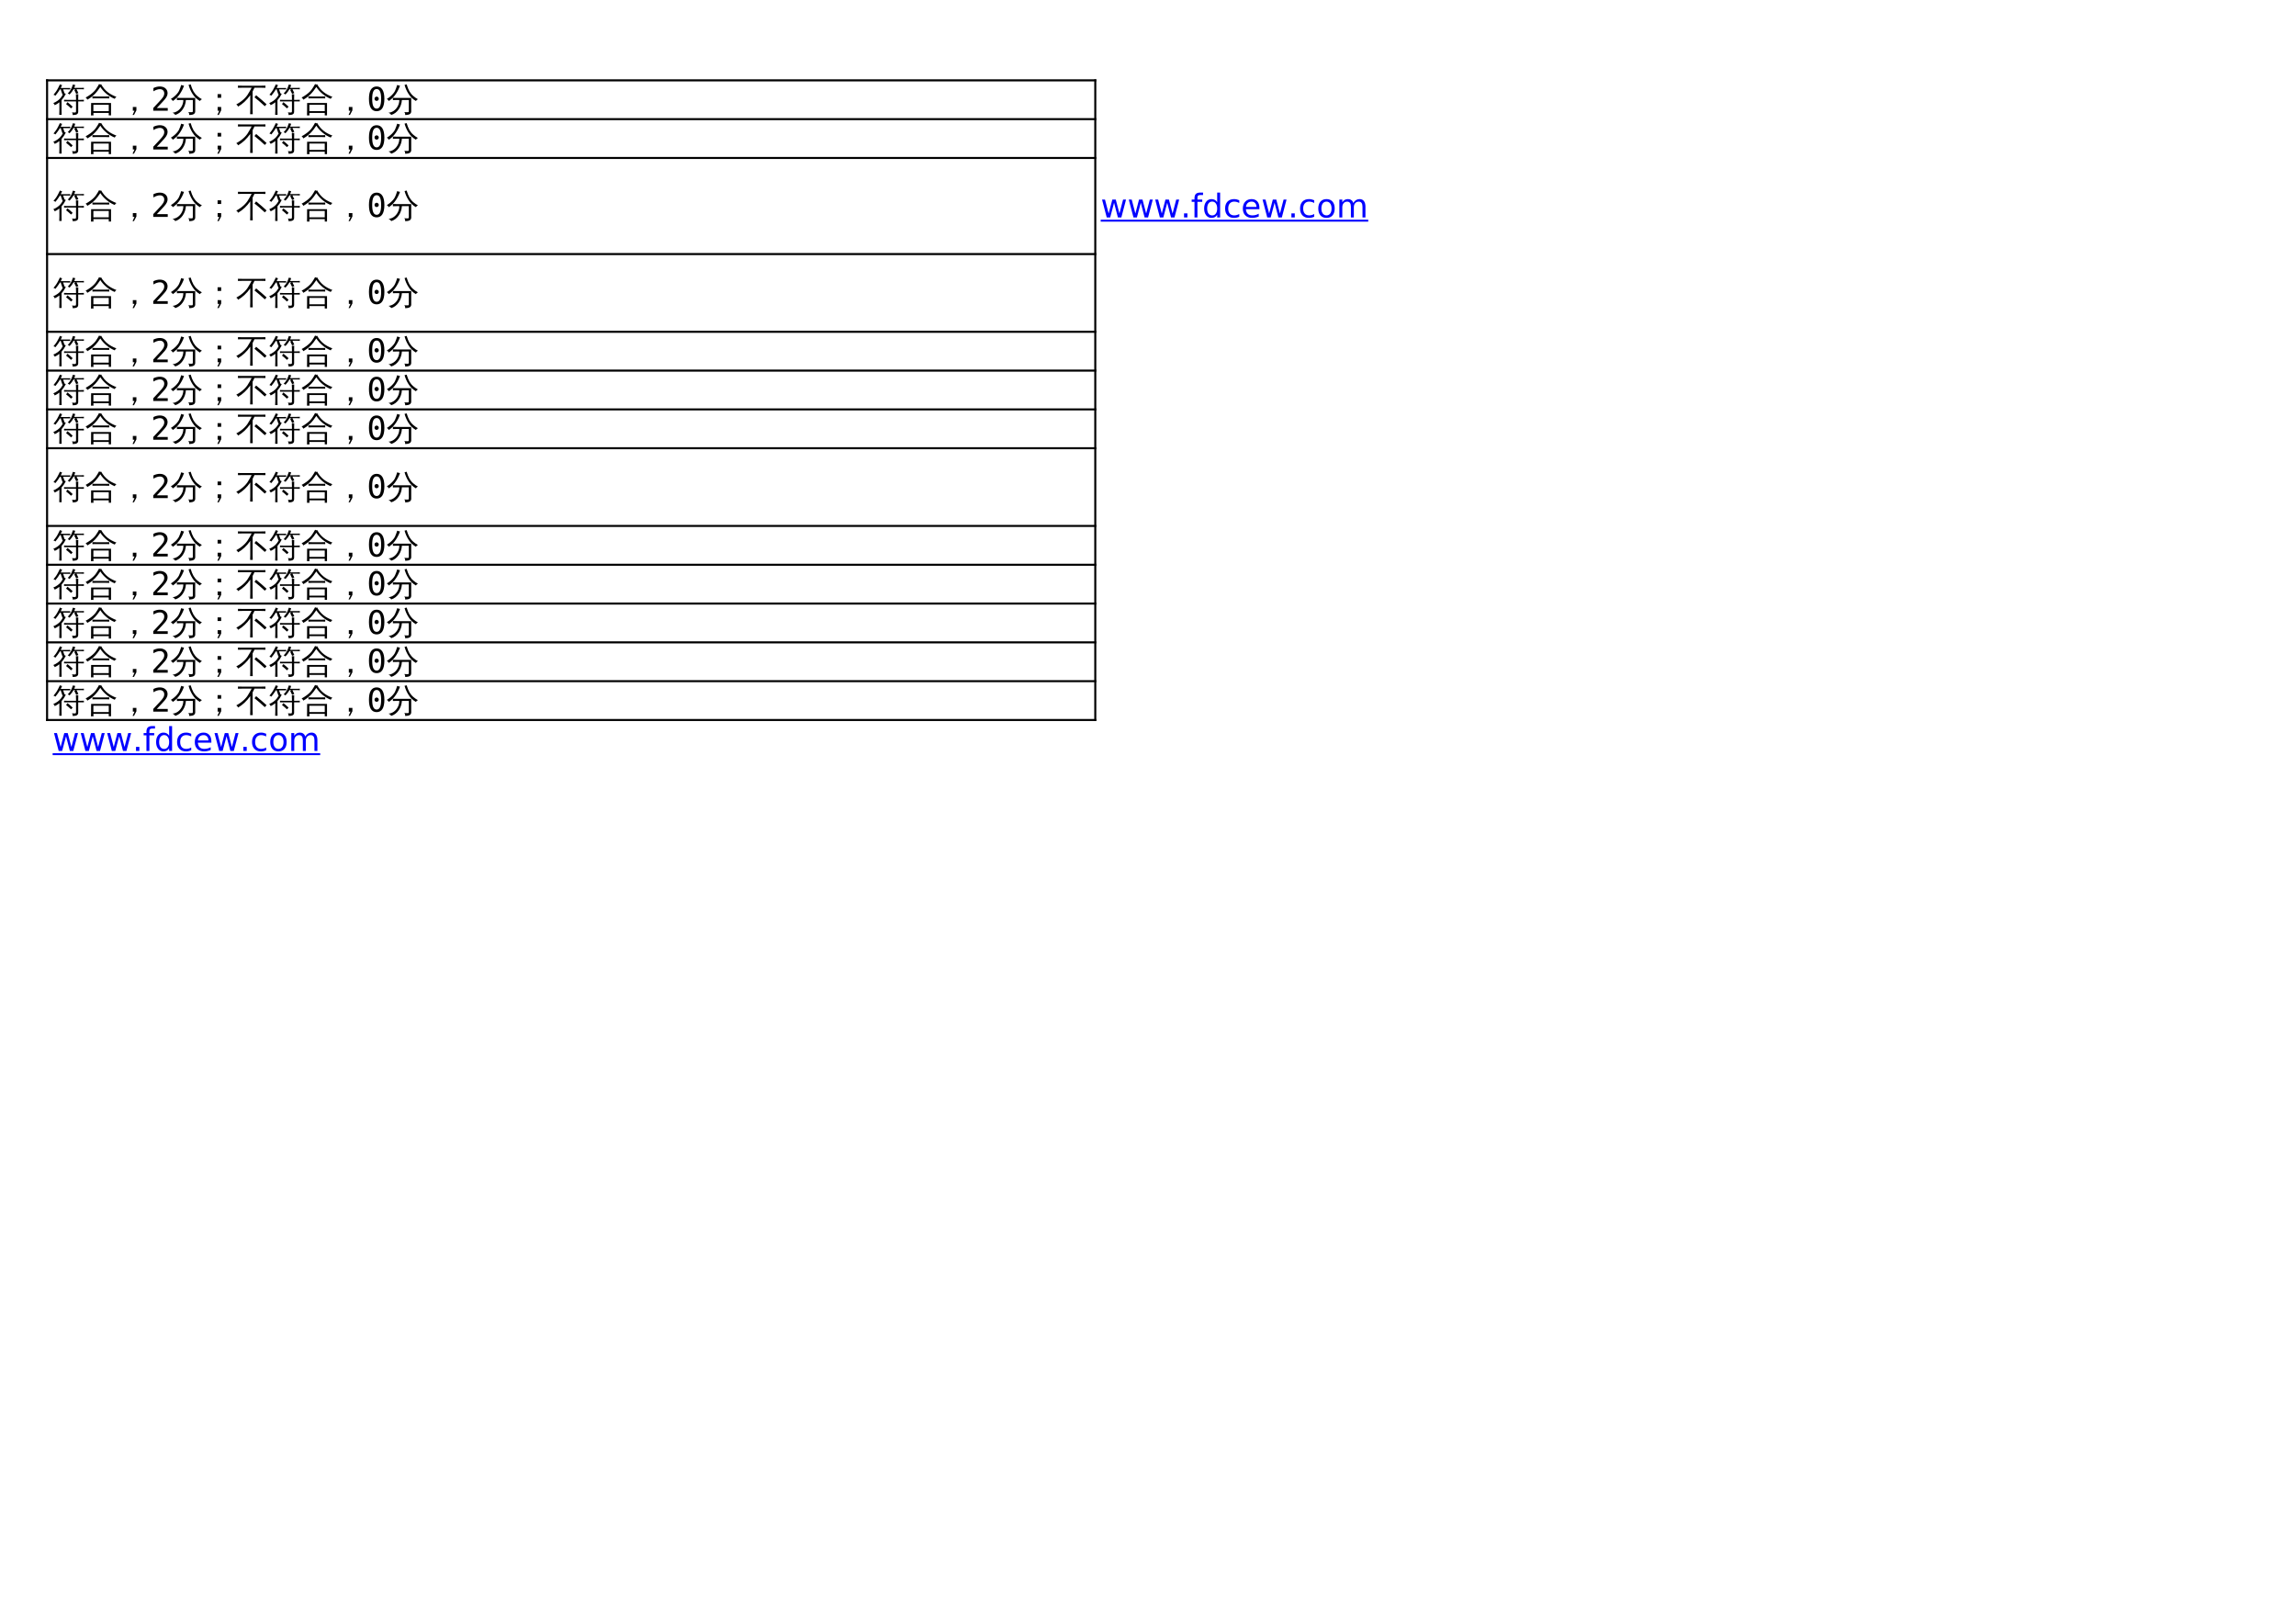<?xml version="1.0" encoding="UTF-8"?>
<svg xmlns="http://www.w3.org/2000/svg" xmlns:xlink="http://www.w3.org/1999/xlink" width="841.89pt" height="595.304pt" viewBox="0 0 841.89 595.304" version="1.1">
<defs>
<g>
<symbol overflow="visible" id="glyph0-0">
<path style="stroke:none;" d="M 0.391 0 L 0.391 -7.984 L 3.578 -7.984 L 3.578 0 Z M 0.797 -0.391 L 3.188 -0.391 L 3.188 -7.578 L 0.797 -7.578 Z M 0.797 -0.391 "/>
</symbol>
<symbol overflow="visible" id="glyph0-1">
<path style="stroke:none;" d="M 6.734 -0.859 C 6.172 -1.422 5.566 -1.945 4.922 -2.438 L 5.453 -3.125 C 6.117 -2.613 6.75 -2.062 7.344 -1.469 Z M 8.578 -3.422 L 5.328 -3.422 C 4.941 -3.422 4.562 -3.414 4.188 -3.406 C 4.207 -3.602 4.207 -3.805 4.188 -4.016 C 4.562 -3.992 4.941 -3.984 5.328 -3.984 L 8.578 -3.984 L 8.578 -4.422 C 8.578 -4.961 8.562 -5.5 8.531 -6.031 C 8.832 -6 9.125 -6 9.406 -6.031 C 9.383 -5.5 9.375 -4.961 9.375 -4.422 L 9.375 -3.984 L 10.328 -3.984 C 10.703 -3.984 11.078 -3.992 11.453 -4.016 C 11.43 -3.805 11.43 -3.602 11.453 -3.406 C 11.078 -3.414 10.703 -3.422 10.328 -3.422 L 9.375 -3.422 L 9.375 0.328 C 9.375 0.797 9.207 1.125 8.875 1.312 C 8.52 1.5 8 1.586 7.312 1.578 C 7.395 1.203 7.312 0.879 7.062 0.609 C 7.289 0.641 7.562 0.656 7.875 0.656 C 8.195 0.664 8.395 0.641 8.469 0.578 C 8.539 0.504 8.578 0.312 8.578 0 Z M 3.297 1.5 C 3.016 1.477 2.723 1.477 2.422 1.5 C 2.453 0.969 2.469 0.43 2.469 -0.109 L 2.469 -3.094 C 1.938 -2.656 1.367 -2.301 0.766 -2.031 C 0.672 -2.344 0.492 -2.598 0.234 -2.797 C 0.785 -3.023 1.32 -3.32 1.844 -3.688 C 2.375 -4.062 2.805 -4.488 3.141 -4.969 C 3.484 -5.445 3.781 -5.973 4.031 -6.547 L 4.828 -6.188 C 4.398 -5.32 3.879 -4.551 3.266 -3.875 L 3.266 -0.109 C 3.266 0.43 3.273 0.969 3.297 1.5 Z M 8.484 -7.891 L 7.672 -7.891 C 7.473 -7.547 7.242 -7.203 6.984 -6.859 C 6.734 -6.523 6.469 -6.219 6.188 -5.938 C 6.113 -6.031 6.02 -6.109 5.906 -6.172 C 5.789 -6.242 5.664 -6.297 5.531 -6.328 C 5.82 -6.609 6.102 -6.938 6.375 -7.312 C 6.645 -7.695 6.863 -8.094 7.031 -8.5 C 7.195 -8.906 7.332 -9.281 7.438 -9.625 C 7.57 -9.582 7.707 -9.547 7.844 -9.516 C 7.988 -9.484 8.133 -9.457 8.281 -9.438 C 8.188 -9.07 8.062 -8.719 7.906 -8.375 L 10.375 -8.375 C 10.738 -8.375 11.102 -8.383 11.469 -8.406 C 11.457 -8.32 11.453 -8.234 11.453 -8.141 C 11.453 -8.047 11.457 -7.953 11.469 -7.859 C 11.102 -7.879 10.738 -7.891 10.375 -7.891 L 8.75 -7.891 L 9.438 -6.484 L 8.641 -6.172 L 7.922 -7.656 Z M 2.969 -8.328 L 5.375 -8.328 C 5.738 -8.328 6.098 -8.332 6.453 -8.344 C 6.453 -8.25 6.453 -8.156 6.453 -8.062 C 6.453 -7.977 6.453 -7.895 6.453 -7.812 C 6.098 -7.82 5.738 -7.828 5.375 -7.828 L 3.844 -7.828 L 4.422 -6.188 L 3.594 -5.953 L 2.969 -7.766 L 3.141 -7.828 L 2.688 -7.828 C 2.445 -7.441 2.18 -7.047 1.891 -6.641 C 1.598 -6.234 1.305 -5.852 1.016 -5.5 C 0.922 -5.582 0.816 -5.656 0.703 -5.719 C 0.586 -5.781 0.457 -5.82 0.312 -5.844 C 0.633 -6.207 0.945 -6.609 1.25 -7.047 C 1.551 -7.492 1.844 -8 2.125 -8.562 L 2.672 -9.672 C 2.797 -9.609 2.926 -9.551 3.062 -9.5 C 3.195 -9.457 3.332 -9.422 3.469 -9.391 C 3.312 -9.023 3.145 -8.672 2.969 -8.328 Z M 2.969 -8.328 "/>
</symbol>
<symbol overflow="visible" id="glyph0-2">
<path style="stroke:none;" d="M 6.688 -4.734 L 5.375 -4.734 L 5.375 -6.078 L 6.688 -6.078 Z M 6.688 -0.141 L 5.812 1.547 L 5.297 1.547 L 6 0 L 5.391 0 L 5.391 -1.375 L 6.688 -1.375 Z M 6.688 -0.141 "/>
</symbol>
<symbol overflow="visible" id="glyph0-3">
<path style="stroke:none;" d="M 11.266 -2.359 L 10.609 -1.656 L 8.75 -3.328 L 6.828 -4.922 L 7.438 -5.672 L 9.375 -4.047 Z M 6.188 1.266 C 5.875 1.234 5.555 1.234 5.234 1.266 C 5.266 0.68 5.281 0.094 5.281 -0.5 L 5.281 -5.703 C 4.02 -3.922 2.535 -2.523 0.828 -1.516 C 0.691 -1.848 0.469 -2.109 0.156 -2.297 C 0.719 -2.609 1.266 -2.953 1.797 -3.328 C 2.816 -4.078 3.625 -4.875 4.219 -5.719 C 4.531 -6.176 4.883 -6.766 5.281 -7.484 L 5.281 -7.625 L 5.359 -7.625 C 5.516 -7.926 5.656 -8.195 5.781 -8.438 L 2.266 -8.438 C 1.766 -8.438 1.266 -8.426 0.766 -8.406 C 0.785 -8.664 0.785 -8.93 0.766 -9.203 C 1.266 -9.18 1.766 -9.172 2.266 -9.172 L 9.344 -9.172 C 9.844 -9.172 10.344 -9.18 10.844 -9.203 C 10.812 -8.93 10.812 -8.664 10.844 -8.406 C 10.344 -8.426 9.844 -8.438 9.344 -8.438 L 6.828 -8.438 C 6.617 -7.969 6.391 -7.508 6.141 -7.062 L 6.141 -0.5 C 6.141 0.094 6.156 0.68 6.188 1.266 Z M 6.188 1.266 "/>
</symbol>
<symbol overflow="visible" id="glyph1-0">
<path style="stroke:none;" d="M 0.391 0 L 0.391 -7.984 L 3.578 -7.984 L 3.578 0 Z M 0.797 -0.391 L 3.188 -0.391 L 3.188 -7.578 L 0.797 -7.578 Z M 0.797 -0.391 "/>
</symbol>
<symbol overflow="visible" id="glyph1-1">
<path style="stroke:none;" d="M 8.844 -5.25 C 8.812 -5 8.812 -4.754 8.844 -4.516 C 8.375 -4.535 7.914 -4.547 7.469 -4.547 L 4.047 -4.547 C 3.598 -4.547 3.145 -4.535 2.688 -4.516 C 2.719 -4.754 2.719 -5 2.688 -5.25 C 3.145 -5.227 3.598 -5.219 4.047 -5.219 L 7.469 -5.219 C 7.914 -5.219 8.375 -5.227 8.844 -5.25 Z M 11.484 -5.078 C 11.191 -4.91 10.988 -4.672 10.875 -4.359 C 9.82 -4.766 8.82 -5.363 7.875 -6.156 C 6.926 -6.945 6.16 -7.801 5.578 -8.719 C 5.273 -8.27 4.938 -7.797 4.562 -7.297 C 3.52 -5.93 2.27 -4.848 0.812 -4.047 C 0.688 -4.379 0.477 -4.641 0.188 -4.828 C 0.82 -5.16 1.43 -5.547 2.016 -5.984 C 2.879 -6.629 3.531 -7.27 3.969 -7.906 C 4.414 -8.551 4.801 -9.18 5.125 -9.797 L 5.547 -9.578 L 5.859 -9.734 C 6.535 -8.516 7.359 -7.531 8.328 -6.781 C 9.148 -6.133 10.203 -5.566 11.484 -5.078 Z M 3.062 1.734 C 2.914 1.711 2.766 1.703 2.609 1.703 C 2.461 1.703 2.312 1.711 2.156 1.734 C 2.176 1.148 2.188 0.57 2.188 0 L 2.203 -2.828 L 9.5 -2.828 L 9.5 1.703 L 8.672 1.703 L 8.672 0.812 L 3.047 0.812 C 3.047 1.125 3.051 1.43 3.062 1.734 Z M 8.672 -2.172 L 3.031 -2.172 L 3.031 0.156 L 8.672 0.156 Z M 8.672 -2.172 "/>
</symbol>
<symbol overflow="visible" id="glyph1-2">
<path style="stroke:none;" d="M 6.734 -0.141 L 5.844 1.547 L 5.328 1.547 L 6.031 0 L 5.422 0 L 5.422 -1.375 L 6.734 -1.375 Z M 6.734 -0.141 "/>
</symbol>
<symbol overflow="visible" id="glyph1-3">
<path style="stroke:none;" d="M 3.844 -3.938 C 3.344 -3.938 2.848 -3.926 2.359 -3.906 C 2.379 -4.176 2.379 -4.445 2.359 -4.719 C 2.848 -4.695 3.344 -4.688 3.844 -4.688 L 9.078 -4.688 L 9.078 0.312 C 9.078 0.633 8.953 0.906 8.703 1.125 C 8.359 1.426 7.734 1.57 6.828 1.562 C 6.922 1.156 6.82 0.801 6.531 0.5 C 6.789 0.531 7.098 0.547 7.453 0.547 C 7.816 0.555 8.031 0.535 8.094 0.484 C 8.164 0.43 8.203 0.289 8.203 0.062 L 8.203 -3.938 L 5.656 -3.938 C 5.582 -2.664 5.191 -1.52 4.484 -0.5 C 3.773 0.52 2.863 1.203 1.75 1.547 C 1.5 1.16 1.16 0.891 0.734 0.734 C 1.441 0.68 2.098 0.441 2.703 0.016 C 3.305 -0.41 3.789 -0.973 4.156 -1.672 C 4.531 -2.379 4.719 -3.133 4.719 -3.938 Z M 11.547 -4.219 C 11.211 -4.094 10.969 -3.875 10.812 -3.562 C 9.676 -4.207 8.77 -5.078 8.094 -6.172 C 7.457 -7.16 6.973 -8.258 6.641 -9.469 L 7.406 -9.656 C 7.688 -8.676 8.035 -7.812 8.453 -7.062 C 8.859 -6.375 9.348 -5.797 9.922 -5.328 C 10.41 -4.898 10.953 -4.531 11.547 -4.219 Z M 3.938 -9.453 C 4.27 -9.316 4.613 -9.223 4.969 -9.172 C 4.594 -8.109 4.098 -7.117 3.484 -6.203 C 2.797 -5.141 1.922 -4.258 0.859 -3.562 C 0.703 -3.883 0.461 -4.133 0.141 -4.312 C 1.086 -4.883 1.875 -5.551 2.5 -6.312 C 2.77 -6.633 2.977 -6.945 3.125 -7.25 C 3.445 -7.945 3.719 -8.68 3.938 -9.453 Z M 3.938 -9.453 "/>
</symbol>
<symbol overflow="visible" id="glyph2-0">
<path style="stroke:none;" d="M 0.609 2.125 L 0.609 -8.453 L 6.594 -8.453 L 6.594 2.125 Z M 1.281 1.453 L 5.938 1.453 L 5.938 -7.781 L 1.281 -7.781 Z M 1.281 1.453 "/>
</symbol>
<symbol overflow="visible" id="glyph2-1">
<path style="stroke:none;" d="M 2.188 -1 L 6.203 -1 L 6.203 0 L 0.891 0 L 0.891 -1 C 1.617 -1.758 2.254 -2.438 2.797 -3.031 C 3.348 -3.625 3.727 -4.039 3.938 -4.281 C 4.32 -4.75 4.582 -5.129 4.719 -5.422 C 4.852 -5.723 4.922 -6.031 4.922 -6.344 C 4.922 -6.82 4.773 -7.203 4.484 -7.484 C 4.203 -7.766 3.812 -7.906 3.312 -7.906 C 2.957 -7.906 2.582 -7.836 2.188 -7.703 C 1.801 -7.578 1.391 -7.383 0.953 -7.125 L 0.953 -8.312 C 1.359 -8.508 1.754 -8.656 2.141 -8.75 C 2.535 -8.844 2.922 -8.891 3.297 -8.891 C 4.148 -8.891 4.836 -8.66 5.359 -8.203 C 5.879 -7.754 6.141 -7.16 6.141 -6.422 C 6.141 -6.047 6.051 -5.672 5.875 -5.297 C 5.707 -4.922 5.426 -4.508 5.031 -4.062 C 4.812 -3.812 4.492 -3.457 4.078 -3 C 3.66 -2.551 3.031 -1.883 2.188 -1 Z M 2.188 -1 "/>
</symbol>
<symbol overflow="visible" id="glyph2-2">
<path style="stroke:none;" d="M 2.828 -4.391 C 2.828 -4.598 2.898 -4.781 3.047 -4.938 C 3.203 -5.094 3.383 -5.172 3.594 -5.172 C 3.812 -5.172 4 -5.094 4.156 -4.938 C 4.312 -4.781 4.391 -4.598 4.391 -4.391 C 4.391 -4.172 4.312 -3.984 4.156 -3.828 C 4 -3.68 3.812 -3.609 3.594 -3.609 C 3.375 -3.609 3.191 -3.68 3.047 -3.828 C 2.898 -3.973 2.828 -4.16 2.828 -4.391 Z M 3.609 -7.953 C 3.055 -7.953 2.645 -7.656 2.375 -7.062 C 2.102 -6.469 1.969 -5.566 1.969 -4.359 C 1.969 -3.148 2.102 -2.25 2.375 -1.656 C 2.645 -1.062 3.055 -0.766 3.609 -0.766 C 4.16 -0.766 4.57 -1.062 4.844 -1.656 C 5.113 -2.25 5.25 -3.148 5.25 -4.359 C 5.25 -5.566 5.113 -6.469 4.844 -7.062 C 4.57 -7.656 4.16 -7.953 3.609 -7.953 Z M 3.609 -8.891 C 4.535 -8.891 5.238 -8.504 5.719 -7.734 C 6.195 -6.973 6.438 -5.848 6.438 -4.359 C 6.438 -2.867 6.195 -1.738 5.719 -0.969 C 5.238 -0.207 4.535 0.172 3.609 0.172 C 2.672 0.172 1.961 -0.207 1.484 -0.969 C 1.016 -1.738 0.781 -2.867 0.781 -4.359 C 0.781 -5.848 1.016 -6.973 1.484 -7.734 C 1.961 -8.504 2.672 -8.891 3.609 -8.891 Z M 3.609 -8.891 "/>
</symbol>
<symbol overflow="visible" id="glyph3-0">
<path style="stroke:none;" d="M 0.594 2.125 L 0.594 -8.453 L 6.594 -8.453 L 6.594 2.125 Z M 1.266 1.453 L 5.922 1.453 L 5.922 -7.781 L 1.266 -7.781 Z M 1.266 1.453 "/>
</symbol>
<symbol overflow="visible" id="glyph3-1">
<path style="stroke:none;" d="M 0.5 -6.547 L 1.578 -6.547 L 2.922 -1.438 L 4.266 -6.547 L 5.531 -6.547 L 6.875 -1.438 L 8.219 -6.547 L 9.297 -6.547 L 7.578 0 L 6.312 0 L 4.906 -5.375 L 3.484 0 L 2.219 0 Z M 0.5 -6.547 "/>
</symbol>
<symbol overflow="visible" id="glyph3-2">
<path style="stroke:none;" d="M 1.281 -1.484 L 2.516 -1.484 L 2.516 0 L 1.281 0 Z M 1.281 -1.484 "/>
</symbol>
<symbol overflow="visible" id="glyph3-3">
<path style="stroke:none;" d="M 4.453 -9.109 L 4.453 -8.203 L 3.422 -8.203 C 3.035 -8.203 2.766 -8.125 2.609 -7.969 C 2.461 -7.812 2.391 -7.535 2.391 -7.141 L 2.391 -6.547 L 4.156 -6.547 L 4.156 -5.719 L 2.391 -5.719 L 2.391 0 L 1.312 0 L 1.312 -5.719 L 0.281 -5.719 L 0.281 -6.547 L 1.312 -6.547 L 1.312 -7.016 C 1.312 -7.742 1.477 -8.273 1.812 -8.609 C 2.156 -8.941 2.691 -9.109 3.422 -9.109 Z M 4.453 -9.109 "/>
</symbol>
<symbol overflow="visible" id="glyph3-4">
<path style="stroke:none;" d="M 5.438 -5.562 L 5.438 -9.109 L 6.516 -9.109 L 6.516 0 L 5.438 0 L 5.438 -0.984 C 5.219 -0.586 4.93 -0.297 4.578 -0.109 C 4.234 0.078 3.82 0.172 3.344 0.172 C 2.551 0.172 1.906 -0.141 1.406 -0.766 C 0.906 -1.398 0.656 -2.234 0.656 -3.266 C 0.656 -4.297 0.906 -5.129 1.406 -5.766 C 1.906 -6.398 2.551 -6.719 3.344 -6.719 C 3.82 -6.719 4.234 -6.617 4.578 -6.422 C 4.93 -6.234 5.219 -5.945 5.438 -5.562 Z M 1.766 -3.266 C 1.766 -2.473 1.926 -1.852 2.25 -1.406 C 2.582 -0.957 3.035 -0.734 3.609 -0.734 C 4.172 -0.734 4.613 -0.957 4.938 -1.406 C 5.27 -1.852 5.438 -2.473 5.438 -3.266 C 5.438 -4.055 5.27 -4.676 4.938 -5.125 C 4.613 -5.582 4.172 -5.812 3.609 -5.812 C 3.035 -5.812 2.582 -5.582 2.25 -5.125 C 1.926 -4.676 1.766 -4.055 1.766 -3.266 Z M 1.766 -3.266 "/>
</symbol>
<symbol overflow="visible" id="glyph3-5">
<path style="stroke:none;" d="M 5.844 -6.297 L 5.844 -5.297 C 5.539 -5.461 5.234 -5.586 4.922 -5.672 C 4.617 -5.754 4.312 -5.797 4 -5.797 C 3.301 -5.797 2.758 -5.57 2.375 -5.125 C 1.988 -4.688 1.797 -4.066 1.797 -3.266 C 1.797 -2.473 1.988 -1.852 2.375 -1.406 C 2.758 -0.969 3.301 -0.75 4 -0.75 C 4.312 -0.75 4.617 -0.789 4.922 -0.875 C 5.234 -0.957 5.539 -1.082 5.844 -1.25 L 5.844 -0.25 C 5.539 -0.113 5.227 -0.008 4.906 0.062 C 4.594 0.133 4.254 0.172 3.891 0.172 C 2.898 0.172 2.113 -0.133 1.531 -0.75 C 0.945 -1.375 0.656 -2.211 0.656 -3.266 C 0.656 -4.336 0.945 -5.18 1.531 -5.797 C 2.125 -6.41 2.93 -6.719 3.953 -6.719 C 4.285 -6.719 4.609 -6.68 4.922 -6.609 C 5.242 -6.535 5.551 -6.43 5.844 -6.297 Z M 5.844 -6.297 "/>
</symbol>
<symbol overflow="visible" id="glyph3-6">
<path style="stroke:none;" d="M 6.734 -3.547 L 6.734 -3.016 L 1.781 -3.016 C 1.832 -2.273 2.055 -1.711 2.453 -1.328 C 2.848 -0.941 3.406 -0.75 4.125 -0.75 C 4.539 -0.75 4.941 -0.797 5.328 -0.891 C 5.711 -0.992 6.098 -1.148 6.484 -1.359 L 6.484 -0.328 C 6.098 -0.172 5.703 -0.051 5.297 0.031 C 4.891 0.125 4.477 0.172 4.062 0.172 C 3.02 0.172 2.191 -0.129 1.578 -0.734 C 0.961 -1.348 0.656 -2.176 0.656 -3.219 C 0.656 -4.289 0.945 -5.141 1.531 -5.766 C 2.113 -6.398 2.895 -6.719 3.875 -6.719 C 4.758 -6.719 5.457 -6.43 5.969 -5.859 C 6.477 -5.297 6.734 -4.523 6.734 -3.547 Z M 5.656 -3.859 C 5.645 -4.453 5.477 -4.922 5.156 -5.266 C 4.844 -5.617 4.422 -5.797 3.891 -5.797 C 3.285 -5.797 2.801 -5.625 2.438 -5.281 C 2.082 -4.945 1.875 -4.473 1.812 -3.859 Z M 5.656 -3.859 "/>
</symbol>
<symbol overflow="visible" id="glyph3-7">
<path style="stroke:none;" d="M 3.672 -5.797 C 3.086 -5.797 2.629 -5.57 2.297 -5.125 C 1.961 -4.676 1.797 -4.055 1.797 -3.266 C 1.797 -2.484 1.961 -1.867 2.297 -1.422 C 2.629 -0.973 3.086 -0.75 3.672 -0.75 C 4.242 -0.75 4.695 -0.973 5.031 -1.422 C 5.363 -1.867 5.531 -2.484 5.531 -3.266 C 5.531 -4.047 5.363 -4.66 5.031 -5.109 C 4.695 -5.566 4.242 -5.797 3.672 -5.797 Z M 3.672 -6.719 C 4.609 -6.719 5.344 -6.41 5.875 -5.797 C 6.406 -5.191 6.672 -4.348 6.672 -3.266 C 6.672 -2.191 6.406 -1.348 5.875 -0.734 C 5.344 -0.129 4.609 0.172 3.672 0.172 C 2.734 0.172 1.992 -0.129 1.453 -0.734 C 0.922 -1.348 0.656 -2.191 0.656 -3.266 C 0.656 -4.348 0.922 -5.191 1.453 -5.797 C 1.992 -6.41 2.734 -6.719 3.672 -6.719 Z M 3.672 -6.719 "/>
</symbol>
<symbol overflow="visible" id="glyph3-8">
<path style="stroke:none;" d="M 6.234 -5.297 C 6.504 -5.773 6.828 -6.129 7.203 -6.359 C 7.578 -6.598 8.016 -6.719 8.516 -6.719 C 9.203 -6.719 9.727 -6.477 10.094 -6 C 10.469 -5.52 10.656 -4.836 10.656 -3.953 L 10.656 0 L 9.578 0 L 9.578 -3.922 C 9.578 -4.547 9.461 -5.008 9.234 -5.312 C 9.016 -5.625 8.676 -5.781 8.219 -5.781 C 7.664 -5.781 7.223 -5.594 6.891 -5.219 C 6.566 -4.844 6.406 -4.336 6.406 -3.703 L 6.406 0 L 5.328 0 L 5.328 -3.922 C 5.328 -4.555 5.211 -5.023 4.984 -5.328 C 4.766 -5.629 4.426 -5.781 3.969 -5.781 C 3.414 -5.781 2.977 -5.594 2.656 -5.219 C 2.332 -4.844 2.172 -4.336 2.172 -3.703 L 2.172 0 L 1.094 0 L 1.094 -6.547 L 2.172 -6.547 L 2.172 -5.531 C 2.422 -5.938 2.711 -6.234 3.047 -6.422 C 3.391 -6.617 3.801 -6.719 4.281 -6.719 C 4.75 -6.719 5.148 -6.594 5.484 -6.344 C 5.828 -6.102 6.078 -5.754 6.234 -5.297 Z M 6.234 -5.297 "/>
</symbol>
</g>
</defs>
<g id="surface26">
<path style="fill:none;stroke-width:0.75;stroke-linecap:butt;stroke-linejoin:round;stroke:rgb(0%,0%,0%);stroke-opacity:1;stroke-miterlimit:10;" d="M 16.895 565.851 L 401.98 565.851 " transform="matrix(1,0,0,-1,0,595.304)"/>
<path style="fill:none;stroke-width:0.75;stroke-linecap:butt;stroke-linejoin:round;stroke:rgb(0%,0%,0%);stroke-opacity:1;stroke-miterlimit:10;" d="M 17.262 566.222 L 17.262 330.972 " transform="matrix(1,0,0,-1,0,595.304)"/>
<path style="fill:none;stroke-width:0.75;stroke-linecap:butt;stroke-linejoin:round;stroke:rgb(0%,0%,0%);stroke-opacity:1;stroke-miterlimit:10;" d="M 401.613 566.222 L 401.613 330.972 " transform="matrix(1,0,0,-1,0,595.304)"/>
<path style="fill:none;stroke-width:0.75;stroke-linecap:butt;stroke-linejoin:round;stroke:rgb(0%,0%,0%);stroke-opacity:1;stroke-miterlimit:10;" d="M 16.895 551.62 L 401.98 551.62 " transform="matrix(1,0,0,-1,0,595.304)"/>
<path style="fill:none;stroke-width:0.75;stroke-linecap:butt;stroke-linejoin:round;stroke:rgb(0%,0%,0%);stroke-opacity:1;stroke-miterlimit:10;" d="M 16.895 537.39 L 401.98 537.39 " transform="matrix(1,0,0,-1,0,595.304)"/>
<path style="fill:none;stroke-width:0.75;stroke-linecap:butt;stroke-linejoin:round;stroke:rgb(0%,0%,0%);stroke-opacity:1;stroke-miterlimit:10;" d="M 16.895 502.156 L 401.98 502.156 " transform="matrix(1,0,0,-1,0,595.304)"/>
<path style="fill:none;stroke-width:0.75;stroke-linecap:butt;stroke-linejoin:round;stroke:rgb(0%,0%,0%);stroke-opacity:1;stroke-miterlimit:10;" d="M 16.895 473.667 L 401.98 473.667 " transform="matrix(1,0,0,-1,0,595.304)"/>
<path style="fill:none;stroke-width:0.75;stroke-linecap:butt;stroke-linejoin:round;stroke:rgb(0%,0%,0%);stroke-opacity:1;stroke-miterlimit:10;" d="M 16.895 459.437 L 401.98 459.437 " transform="matrix(1,0,0,-1,0,595.304)"/>
<path style="fill:none;stroke-width:0.75;stroke-linecap:butt;stroke-linejoin:round;stroke:rgb(0%,0%,0%);stroke-opacity:1;stroke-miterlimit:10;" d="M 16.895 445.21 L 401.98 445.21 " transform="matrix(1,0,0,-1,0,595.304)"/>
<path style="fill:none;stroke-width:0.75;stroke-linecap:butt;stroke-linejoin:round;stroke:rgb(0%,0%,0%);stroke-opacity:1;stroke-miterlimit:10;" d="M 16.895 430.98 L 401.98 430.98 " transform="matrix(1,0,0,-1,0,595.304)"/>
<path style="fill:none;stroke-width:0.75;stroke-linecap:butt;stroke-linejoin:round;stroke:rgb(0%,0%,0%);stroke-opacity:1;stroke-miterlimit:10;" d="M 16.895 402.491 L 401.98 402.491 " transform="matrix(1,0,0,-1,0,595.304)"/>
<path style="fill:none;stroke-width:0.75;stroke-linecap:butt;stroke-linejoin:round;stroke:rgb(0%,0%,0%);stroke-opacity:1;stroke-miterlimit:10;" d="M 16.895 388.261 L 401.98 388.261 " transform="matrix(1,0,0,-1,0,595.304)"/>
<path style="fill:none;stroke-width:0.75;stroke-linecap:butt;stroke-linejoin:round;stroke:rgb(0%,0%,0%);stroke-opacity:1;stroke-miterlimit:10;" d="M 16.895 374.031 L 401.98 374.031 " transform="matrix(1,0,0,-1,0,595.304)"/>
<path style="fill:none;stroke-width:0.75;stroke-linecap:butt;stroke-linejoin:round;stroke:rgb(0%,0%,0%);stroke-opacity:1;stroke-miterlimit:10;" d="M 16.895 359.8 L 401.98 359.8 " transform="matrix(1,0,0,-1,0,595.304)"/>
<path style="fill:none;stroke-width:0.75;stroke-linecap:butt;stroke-linejoin:round;stroke:rgb(0%,0%,0%);stroke-opacity:1;stroke-miterlimit:10;" d="M 16.895 345.57 L 401.98 345.57 " transform="matrix(1,0,0,-1,0,595.304)"/>
<path style="fill:none;stroke-width:0.75;stroke-linecap:butt;stroke-linejoin:round;stroke:rgb(0%,0%,0%);stroke-opacity:1;stroke-miterlimit:10;" d="M 16.895 331.339 L 401.98 331.339 " transform="matrix(1,0,0,-1,0,595.304)"/>
<g style="fill:rgb(0%,0%,0%);fill-opacity:1;">
  <use xlink:href="#glyph0-1" x="19.304" y="40.593"/>
</g>
<g style="fill:rgb(0%,0%,0%);fill-opacity:1;">
  <use xlink:href="#glyph1-1" x="31.209" y="40.593"/>
</g>
<g style="fill:rgb(0%,0%,0%);fill-opacity:1;">
  <use xlink:href="#glyph1-2" x="43.284" y="40.593"/>
</g>
<g style="fill:rgb(0%,0%,0%);fill-opacity:1;">
  <use xlink:href="#glyph2-1" x="55.304" y="40.593"/>
</g>
<g style="fill:rgb(0%,0%,0%);fill-opacity:1;">
  <use xlink:href="#glyph1-3" x="62.504" y="40.593"/>
</g>
<g style="fill:rgb(0%,0%,0%);fill-opacity:1;">
  <use xlink:href="#glyph0-2" x="74.409" y="40.593"/>
</g>
<g style="fill:rgb(0%,0%,0%);fill-opacity:1;">
  <use xlink:href="#glyph0-3" x="86.484" y="40.593"/>
  <use xlink:href="#glyph0-1" x="98.475" y="40.593"/>
</g>
<g style="fill:rgb(0%,0%,0%);fill-opacity:1;">
  <use xlink:href="#glyph1-1" x="110.409" y="40.593"/>
</g>
<g style="fill:rgb(0%,0%,0%);fill-opacity:1;">
  <use xlink:href="#glyph1-2" x="122.484" y="40.593"/>
</g>
<g style="fill:rgb(0%,0%,0%);fill-opacity:1;">
  <use xlink:href="#glyph2-2" x="134.504" y="40.593"/>
</g>
<g style="fill:rgb(0%,0%,0%);fill-opacity:1;">
  <use xlink:href="#glyph1-3" x="141.704" y="40.593"/>
</g>
<g style="fill:rgb(0%,0%,0%);fill-opacity:1;">
  <use xlink:href="#glyph0-1" x="19.304" y="54.795"/>
</g>
<g style="fill:rgb(0%,0%,0%);fill-opacity:1;">
  <use xlink:href="#glyph1-1" x="31.209" y="54.795"/>
</g>
<g style="fill:rgb(0%,0%,0%);fill-opacity:1;">
  <use xlink:href="#glyph1-2" x="43.284" y="54.795"/>
</g>
<g style="fill:rgb(0%,0%,0%);fill-opacity:1;">
  <use xlink:href="#glyph2-1" x="55.304" y="54.795"/>
</g>
<g style="fill:rgb(0%,0%,0%);fill-opacity:1;">
  <use xlink:href="#glyph1-3" x="62.504" y="54.795"/>
</g>
<g style="fill:rgb(0%,0%,0%);fill-opacity:1;">
  <use xlink:href="#glyph0-2" x="74.409" y="54.795"/>
</g>
<g style="fill:rgb(0%,0%,0%);fill-opacity:1;">
  <use xlink:href="#glyph0-3" x="86.484" y="54.795"/>
  <use xlink:href="#glyph0-1" x="98.475" y="54.795"/>
</g>
<g style="fill:rgb(0%,0%,0%);fill-opacity:1;">
  <use xlink:href="#glyph1-1" x="110.409" y="54.795"/>
</g>
<g style="fill:rgb(0%,0%,0%);fill-opacity:1;">
  <use xlink:href="#glyph1-2" x="122.484" y="54.795"/>
</g>
<g style="fill:rgb(0%,0%,0%);fill-opacity:1;">
  <use xlink:href="#glyph2-2" x="134.504" y="54.795"/>
</g>
<g style="fill:rgb(0%,0%,0%);fill-opacity:1;">
  <use xlink:href="#glyph1-3" x="141.704" y="54.795"/>
</g>
<g style="fill:rgb(0%,0%,0%);fill-opacity:1;">
  <use xlink:href="#glyph0-1" x="19.304" y="79.513"/>
</g>
<g style="fill:rgb(0%,0%,0%);fill-opacity:1;">
  <use xlink:href="#glyph1-1" x="31.209" y="79.513"/>
</g>
<g style="fill:rgb(0%,0%,0%);fill-opacity:1;">
  <use xlink:href="#glyph1-2" x="43.284" y="79.513"/>
</g>
<g style="fill:rgb(0%,0%,0%);fill-opacity:1;">
  <use xlink:href="#glyph2-1" x="55.304" y="79.513"/>
</g>
<g style="fill:rgb(0%,0%,0%);fill-opacity:1;">
  <use xlink:href="#glyph1-3" x="62.504" y="79.513"/>
</g>
<g style="fill:rgb(0%,0%,0%);fill-opacity:1;">
  <use xlink:href="#glyph0-2" x="74.409" y="79.513"/>
</g>
<g style="fill:rgb(0%,0%,0%);fill-opacity:1;">
  <use xlink:href="#glyph0-3" x="86.484" y="79.513"/>
  <use xlink:href="#glyph0-1" x="98.475" y="79.513"/>
</g>
<g style="fill:rgb(0%,0%,0%);fill-opacity:1;">
  <use xlink:href="#glyph1-1" x="110.409" y="79.513"/>
</g>
<g style="fill:rgb(0%,0%,0%);fill-opacity:1;">
  <use xlink:href="#glyph1-2" x="122.484" y="79.513"/>
</g>
<g style="fill:rgb(0%,0%,0%);fill-opacity:1;">
  <use xlink:href="#glyph2-2" x="134.504" y="79.513"/>
</g>
<g style="fill:rgb(0%,0%,0%);fill-opacity:1;">
  <use xlink:href="#glyph1-3" x="141.704" y="79.513"/>
</g>
<g style="fill:rgb(0%,0%,100%);fill-opacity:1;">
  <use xlink:href="#glyph3-1" x="403.597" y="79.711"/>
  <use xlink:href="#glyph3-1" x="413.394" y="79.711"/>
</g>
<g style="fill:rgb(0%,0%,100%);fill-opacity:1;">
  <use xlink:href="#glyph3-1" x="423.082" y="79.711"/>
  <use xlink:href="#glyph3-2" x="432.879" y="79.711"/>
  <use xlink:href="#glyph3-3" x="436.68" y="79.711"/>
</g>
<g style="fill:rgb(0%,0%,100%);fill-opacity:1;">
  <use xlink:href="#glyph3-4" x="440.877" y="79.711"/>
</g>
<g style="fill:rgb(0%,0%,100%);fill-opacity:1;">
  <use xlink:href="#glyph3-5" x="448.563" y="79.711"/>
</g>
<g style="fill:rgb(0%,0%,100%);fill-opacity:1;">
  <use xlink:href="#glyph3-6" x="455.062" y="79.711"/>
</g>
<g style="fill:rgb(0%,0%,100%);fill-opacity:1;">
  <use xlink:href="#glyph3-1" x="462.449" y="79.711"/>
  <use xlink:href="#glyph3-2" x="472.245" y="79.711"/>
  <use xlink:href="#glyph3-5" x="476.047" y="79.711"/>
</g>
<g style="fill:rgb(0%,0%,100%);fill-opacity:1;">
  <use xlink:href="#glyph3-7" x="482.726" y="79.711"/>
</g>
<g style="fill:rgb(0%,0%,100%);fill-opacity:1;">
  <use xlink:href="#glyph3-8" x="490.016" y="79.711"/>
</g>
<path style="fill:none;stroke-width:0.709;stroke-linecap:butt;stroke-linejoin:miter;stroke:rgb(0%,0%,100%);stroke-opacity:1;stroke-miterlimit:10;" d="M 0.001 -1.191 L 98.106 -1.191 " transform="matrix(1,0,0,-1,403.597,79.711)"/>
<g style="fill:rgb(0%,0%,0%);fill-opacity:1;">
  <use xlink:href="#glyph0-1" x="19.304" y="111.403"/>
</g>
<g style="fill:rgb(0%,0%,0%);fill-opacity:1;">
  <use xlink:href="#glyph1-1" x="31.209" y="111.403"/>
</g>
<g style="fill:rgb(0%,0%,0%);fill-opacity:1;">
  <use xlink:href="#glyph1-2" x="43.284" y="111.403"/>
</g>
<g style="fill:rgb(0%,0%,0%);fill-opacity:1;">
  <use xlink:href="#glyph2-1" x="55.304" y="111.403"/>
</g>
<g style="fill:rgb(0%,0%,0%);fill-opacity:1;">
  <use xlink:href="#glyph1-3" x="62.504" y="111.403"/>
</g>
<g style="fill:rgb(0%,0%,0%);fill-opacity:1;">
  <use xlink:href="#glyph0-2" x="74.409" y="111.403"/>
</g>
<g style="fill:rgb(0%,0%,0%);fill-opacity:1;">
  <use xlink:href="#glyph0-3" x="86.484" y="111.403"/>
  <use xlink:href="#glyph0-1" x="98.475" y="111.403"/>
</g>
<g style="fill:rgb(0%,0%,0%);fill-opacity:1;">
  <use xlink:href="#glyph1-1" x="110.409" y="111.403"/>
</g>
<g style="fill:rgb(0%,0%,0%);fill-opacity:1;">
  <use xlink:href="#glyph1-2" x="122.484" y="111.403"/>
</g>
<g style="fill:rgb(0%,0%,0%);fill-opacity:1;">
  <use xlink:href="#glyph2-2" x="134.504" y="111.403"/>
</g>
<g style="fill:rgb(0%,0%,0%);fill-opacity:1;">
  <use xlink:href="#glyph1-3" x="141.704" y="111.403"/>
</g>
<g style="fill:rgb(0%,0%,0%);fill-opacity:1;">
  <use xlink:href="#glyph0-1" x="19.304" y="132.804"/>
</g>
<g style="fill:rgb(0%,0%,0%);fill-opacity:1;">
  <use xlink:href="#glyph1-1" x="31.209" y="132.804"/>
</g>
<g style="fill:rgb(0%,0%,0%);fill-opacity:1;">
  <use xlink:href="#glyph1-2" x="43.284" y="132.804"/>
</g>
<g style="fill:rgb(0%,0%,0%);fill-opacity:1;">
  <use xlink:href="#glyph2-1" x="55.304" y="132.804"/>
</g>
<g style="fill:rgb(0%,0%,0%);fill-opacity:1;">
  <use xlink:href="#glyph1-3" x="62.504" y="132.804"/>
</g>
<g style="fill:rgb(0%,0%,0%);fill-opacity:1;">
  <use xlink:href="#glyph0-2" x="74.409" y="132.804"/>
</g>
<g style="fill:rgb(0%,0%,0%);fill-opacity:1;">
  <use xlink:href="#glyph0-3" x="86.484" y="132.804"/>
  <use xlink:href="#glyph0-1" x="98.475" y="132.804"/>
</g>
<g style="fill:rgb(0%,0%,0%);fill-opacity:1;">
  <use xlink:href="#glyph1-1" x="110.409" y="132.804"/>
</g>
<g style="fill:rgb(0%,0%,0%);fill-opacity:1;">
  <use xlink:href="#glyph1-2" x="122.484" y="132.804"/>
</g>
<g style="fill:rgb(0%,0%,0%);fill-opacity:1;">
  <use xlink:href="#glyph2-2" x="134.504" y="132.804"/>
</g>
<g style="fill:rgb(0%,0%,0%);fill-opacity:1;">
  <use xlink:href="#glyph1-3" x="141.704" y="132.804"/>
</g>
<g style="fill:rgb(0%,0%,0%);fill-opacity:1;">
  <use xlink:href="#glyph0-1" x="19.304" y="147.006"/>
</g>
<g style="fill:rgb(0%,0%,0%);fill-opacity:1;">
  <use xlink:href="#glyph1-1" x="31.209" y="147.006"/>
</g>
<g style="fill:rgb(0%,0%,0%);fill-opacity:1;">
  <use xlink:href="#glyph1-2" x="43.284" y="147.006"/>
</g>
<g style="fill:rgb(0%,0%,0%);fill-opacity:1;">
  <use xlink:href="#glyph2-1" x="55.304" y="147.006"/>
</g>
<g style="fill:rgb(0%,0%,0%);fill-opacity:1;">
  <use xlink:href="#glyph1-3" x="62.504" y="147.006"/>
</g>
<g style="fill:rgb(0%,0%,0%);fill-opacity:1;">
  <use xlink:href="#glyph0-2" x="74.409" y="147.006"/>
</g>
<g style="fill:rgb(0%,0%,0%);fill-opacity:1;">
  <use xlink:href="#glyph0-3" x="86.484" y="147.006"/>
  <use xlink:href="#glyph0-1" x="98.475" y="147.006"/>
</g>
<g style="fill:rgb(0%,0%,0%);fill-opacity:1;">
  <use xlink:href="#glyph1-1" x="110.409" y="147.006"/>
</g>
<g style="fill:rgb(0%,0%,0%);fill-opacity:1;">
  <use xlink:href="#glyph1-2" x="122.484" y="147.006"/>
</g>
<g style="fill:rgb(0%,0%,0%);fill-opacity:1;">
  <use xlink:href="#glyph2-2" x="134.504" y="147.006"/>
</g>
<g style="fill:rgb(0%,0%,0%);fill-opacity:1;">
  <use xlink:href="#glyph1-3" x="141.704" y="147.006"/>
</g>
<g style="fill:rgb(0%,0%,0%);fill-opacity:1;">
  <use xlink:href="#glyph0-1" x="19.304" y="161.207"/>
</g>
<g style="fill:rgb(0%,0%,0%);fill-opacity:1;">
  <use xlink:href="#glyph1-1" x="31.209" y="161.207"/>
</g>
<g style="fill:rgb(0%,0%,0%);fill-opacity:1;">
  <use xlink:href="#glyph1-2" x="43.284" y="161.207"/>
</g>
<g style="fill:rgb(0%,0%,0%);fill-opacity:1;">
  <use xlink:href="#glyph2-1" x="55.304" y="161.207"/>
</g>
<g style="fill:rgb(0%,0%,0%);fill-opacity:1;">
  <use xlink:href="#glyph1-3" x="62.504" y="161.207"/>
</g>
<g style="fill:rgb(0%,0%,0%);fill-opacity:1;">
  <use xlink:href="#glyph0-2" x="74.409" y="161.207"/>
</g>
<g style="fill:rgb(0%,0%,0%);fill-opacity:1;">
  <use xlink:href="#glyph0-3" x="86.484" y="161.207"/>
  <use xlink:href="#glyph0-1" x="98.475" y="161.207"/>
</g>
<g style="fill:rgb(0%,0%,0%);fill-opacity:1;">
  <use xlink:href="#glyph1-1" x="110.409" y="161.207"/>
</g>
<g style="fill:rgb(0%,0%,0%);fill-opacity:1;">
  <use xlink:href="#glyph1-2" x="122.484" y="161.207"/>
</g>
<g style="fill:rgb(0%,0%,0%);fill-opacity:1;">
  <use xlink:href="#glyph2-2" x="134.504" y="161.207"/>
</g>
<g style="fill:rgb(0%,0%,0%);fill-opacity:1;">
  <use xlink:href="#glyph1-3" x="141.704" y="161.207"/>
</g>
<g style="fill:rgb(0%,0%,0%);fill-opacity:1;">
  <use xlink:href="#glyph0-1" x="19.304" y="182.609"/>
</g>
<g style="fill:rgb(0%,0%,0%);fill-opacity:1;">
  <use xlink:href="#glyph1-1" x="31.209" y="182.609"/>
</g>
<g style="fill:rgb(0%,0%,0%);fill-opacity:1;">
  <use xlink:href="#glyph1-2" x="43.284" y="182.609"/>
</g>
<g style="fill:rgb(0%,0%,0%);fill-opacity:1;">
  <use xlink:href="#glyph2-1" x="55.304" y="182.609"/>
</g>
<g style="fill:rgb(0%,0%,0%);fill-opacity:1;">
  <use xlink:href="#glyph1-3" x="62.504" y="182.609"/>
</g>
<g style="fill:rgb(0%,0%,0%);fill-opacity:1;">
  <use xlink:href="#glyph0-2" x="74.409" y="182.609"/>
</g>
<g style="fill:rgb(0%,0%,0%);fill-opacity:1;">
  <use xlink:href="#glyph0-3" x="86.484" y="182.609"/>
  <use xlink:href="#glyph0-1" x="98.475" y="182.609"/>
</g>
<g style="fill:rgb(0%,0%,0%);fill-opacity:1;">
  <use xlink:href="#glyph1-1" x="110.409" y="182.609"/>
</g>
<g style="fill:rgb(0%,0%,0%);fill-opacity:1;">
  <use xlink:href="#glyph1-2" x="122.484" y="182.609"/>
</g>
<g style="fill:rgb(0%,0%,0%);fill-opacity:1;">
  <use xlink:href="#glyph2-2" x="134.504" y="182.609"/>
</g>
<g style="fill:rgb(0%,0%,0%);fill-opacity:1;">
  <use xlink:href="#glyph1-3" x="141.704" y="182.609"/>
</g>
<g style="fill:rgb(0%,0%,0%);fill-opacity:1;">
  <use xlink:href="#glyph0-1" x="19.304" y="204.01"/>
</g>
<g style="fill:rgb(0%,0%,0%);fill-opacity:1;">
  <use xlink:href="#glyph1-1" x="31.209" y="204.01"/>
</g>
<g style="fill:rgb(0%,0%,0%);fill-opacity:1;">
  <use xlink:href="#glyph1-2" x="43.284" y="204.01"/>
</g>
<g style="fill:rgb(0%,0%,0%);fill-opacity:1;">
  <use xlink:href="#glyph2-1" x="55.304" y="204.01"/>
</g>
<g style="fill:rgb(0%,0%,0%);fill-opacity:1;">
  <use xlink:href="#glyph1-3" x="62.504" y="204.01"/>
</g>
<g style="fill:rgb(0%,0%,0%);fill-opacity:1;">
  <use xlink:href="#glyph0-2" x="74.409" y="204.01"/>
</g>
<g style="fill:rgb(0%,0%,0%);fill-opacity:1;">
  <use xlink:href="#glyph0-3" x="86.484" y="204.01"/>
  <use xlink:href="#glyph0-1" x="98.475" y="204.01"/>
</g>
<g style="fill:rgb(0%,0%,0%);fill-opacity:1;">
  <use xlink:href="#glyph1-1" x="110.409" y="204.01"/>
</g>
<g style="fill:rgb(0%,0%,0%);fill-opacity:1;">
  <use xlink:href="#glyph1-2" x="122.484" y="204.01"/>
</g>
<g style="fill:rgb(0%,0%,0%);fill-opacity:1;">
  <use xlink:href="#glyph2-2" x="134.504" y="204.01"/>
</g>
<g style="fill:rgb(0%,0%,0%);fill-opacity:1;">
  <use xlink:href="#glyph1-3" x="141.704" y="204.01"/>
</g>
<g style="fill:rgb(0%,0%,0%);fill-opacity:1;">
  <use xlink:href="#glyph0-1" x="19.304" y="218.212"/>
</g>
<g style="fill:rgb(0%,0%,0%);fill-opacity:1;">
  <use xlink:href="#glyph1-1" x="31.209" y="218.212"/>
</g>
<g style="fill:rgb(0%,0%,0%);fill-opacity:1;">
  <use xlink:href="#glyph1-2" x="43.284" y="218.212"/>
</g>
<g style="fill:rgb(0%,0%,0%);fill-opacity:1;">
  <use xlink:href="#glyph2-1" x="55.304" y="218.212"/>
</g>
<g style="fill:rgb(0%,0%,0%);fill-opacity:1;">
  <use xlink:href="#glyph1-3" x="62.504" y="218.212"/>
</g>
<g style="fill:rgb(0%,0%,0%);fill-opacity:1;">
  <use xlink:href="#glyph0-2" x="74.409" y="218.212"/>
</g>
<g style="fill:rgb(0%,0%,0%);fill-opacity:1;">
  <use xlink:href="#glyph0-3" x="86.484" y="218.212"/>
  <use xlink:href="#glyph0-1" x="98.475" y="218.212"/>
</g>
<g style="fill:rgb(0%,0%,0%);fill-opacity:1;">
  <use xlink:href="#glyph1-1" x="110.409" y="218.212"/>
</g>
<g style="fill:rgb(0%,0%,0%);fill-opacity:1;">
  <use xlink:href="#glyph1-2" x="122.484" y="218.212"/>
</g>
<g style="fill:rgb(0%,0%,0%);fill-opacity:1;">
  <use xlink:href="#glyph2-2" x="134.504" y="218.212"/>
</g>
<g style="fill:rgb(0%,0%,0%);fill-opacity:1;">
  <use xlink:href="#glyph1-3" x="141.704" y="218.212"/>
</g>
<g style="fill:rgb(0%,0%,0%);fill-opacity:1;">
  <use xlink:href="#glyph0-1" x="19.304" y="232.414"/>
</g>
<g style="fill:rgb(0%,0%,0%);fill-opacity:1;">
  <use xlink:href="#glyph1-1" x="31.209" y="232.414"/>
</g>
<g style="fill:rgb(0%,0%,0%);fill-opacity:1;">
  <use xlink:href="#glyph1-2" x="43.284" y="232.414"/>
</g>
<g style="fill:rgb(0%,0%,0%);fill-opacity:1;">
  <use xlink:href="#glyph2-1" x="55.304" y="232.414"/>
</g>
<g style="fill:rgb(0%,0%,0%);fill-opacity:1;">
  <use xlink:href="#glyph1-3" x="62.504" y="232.414"/>
</g>
<g style="fill:rgb(0%,0%,0%);fill-opacity:1;">
  <use xlink:href="#glyph0-2" x="74.409" y="232.414"/>
</g>
<g style="fill:rgb(0%,0%,0%);fill-opacity:1;">
  <use xlink:href="#glyph0-3" x="86.484" y="232.414"/>
  <use xlink:href="#glyph0-1" x="98.475" y="232.414"/>
</g>
<g style="fill:rgb(0%,0%,0%);fill-opacity:1;">
  <use xlink:href="#glyph1-1" x="110.409" y="232.414"/>
</g>
<g style="fill:rgb(0%,0%,0%);fill-opacity:1;">
  <use xlink:href="#glyph1-2" x="122.484" y="232.414"/>
</g>
<g style="fill:rgb(0%,0%,0%);fill-opacity:1;">
  <use xlink:href="#glyph2-2" x="134.504" y="232.414"/>
</g>
<g style="fill:rgb(0%,0%,0%);fill-opacity:1;">
  <use xlink:href="#glyph1-3" x="141.704" y="232.414"/>
</g>
<g style="fill:rgb(0%,0%,0%);fill-opacity:1;">
  <use xlink:href="#glyph0-1" x="19.304" y="246.615"/>
</g>
<g style="fill:rgb(0%,0%,0%);fill-opacity:1;">
  <use xlink:href="#glyph1-1" x="31.209" y="246.615"/>
</g>
<g style="fill:rgb(0%,0%,0%);fill-opacity:1;">
  <use xlink:href="#glyph1-2" x="43.284" y="246.615"/>
</g>
<g style="fill:rgb(0%,0%,0%);fill-opacity:1;">
  <use xlink:href="#glyph2-1" x="55.304" y="246.615"/>
</g>
<g style="fill:rgb(0%,0%,0%);fill-opacity:1;">
  <use xlink:href="#glyph1-3" x="62.504" y="246.615"/>
</g>
<g style="fill:rgb(0%,0%,0%);fill-opacity:1;">
  <use xlink:href="#glyph0-2" x="74.409" y="246.615"/>
</g>
<g style="fill:rgb(0%,0%,0%);fill-opacity:1;">
  <use xlink:href="#glyph0-3" x="86.484" y="246.615"/>
  <use xlink:href="#glyph0-1" x="98.475" y="246.615"/>
</g>
<g style="fill:rgb(0%,0%,0%);fill-opacity:1;">
  <use xlink:href="#glyph1-1" x="110.409" y="246.615"/>
</g>
<g style="fill:rgb(0%,0%,0%);fill-opacity:1;">
  <use xlink:href="#glyph1-2" x="122.484" y="246.615"/>
</g>
<g style="fill:rgb(0%,0%,0%);fill-opacity:1;">
  <use xlink:href="#glyph2-2" x="134.504" y="246.615"/>
</g>
<g style="fill:rgb(0%,0%,0%);fill-opacity:1;">
  <use xlink:href="#glyph1-3" x="141.704" y="246.615"/>
</g>
<g style="fill:rgb(0%,0%,0%);fill-opacity:1;">
  <use xlink:href="#glyph0-1" x="19.304" y="260.902"/>
</g>
<g style="fill:rgb(0%,0%,0%);fill-opacity:1;">
  <use xlink:href="#glyph1-1" x="31.209" y="260.902"/>
</g>
<g style="fill:rgb(0%,0%,0%);fill-opacity:1;">
  <use xlink:href="#glyph1-2" x="43.284" y="260.902"/>
</g>
<g style="fill:rgb(0%,0%,0%);fill-opacity:1;">
  <use xlink:href="#glyph2-1" x="55.304" y="260.902"/>
</g>
<g style="fill:rgb(0%,0%,0%);fill-opacity:1;">
  <use xlink:href="#glyph1-3" x="62.504" y="260.902"/>
</g>
<g style="fill:rgb(0%,0%,0%);fill-opacity:1;">
  <use xlink:href="#glyph0-2" x="74.409" y="260.902"/>
</g>
<g style="fill:rgb(0%,0%,0%);fill-opacity:1;">
  <use xlink:href="#glyph0-3" x="86.484" y="260.902"/>
  <use xlink:href="#glyph0-1" x="98.475" y="260.902"/>
</g>
<g style="fill:rgb(0%,0%,0%);fill-opacity:1;">
  <use xlink:href="#glyph1-1" x="110.409" y="260.902"/>
</g>
<g style="fill:rgb(0%,0%,0%);fill-opacity:1;">
  <use xlink:href="#glyph1-2" x="122.484" y="260.902"/>
</g>
<g style="fill:rgb(0%,0%,0%);fill-opacity:1;">
  <use xlink:href="#glyph2-2" x="134.504" y="260.902"/>
</g>
<g style="fill:rgb(0%,0%,0%);fill-opacity:1;">
  <use xlink:href="#glyph1-3" x="141.704" y="260.902"/>
</g>
<g style="fill:rgb(0%,0%,100%);fill-opacity:1;">
  <use xlink:href="#glyph3-1" x="19.304" y="275.302"/>
  <use xlink:href="#glyph3-1" x="29.101" y="275.302"/>
</g>
<g style="fill:rgb(0%,0%,100%);fill-opacity:1;">
  <use xlink:href="#glyph3-1" x="38.789" y="275.302"/>
  <use xlink:href="#glyph3-2" x="48.586" y="275.302"/>
  <use xlink:href="#glyph3-3" x="52.387" y="275.302"/>
</g>
<g style="fill:rgb(0%,0%,100%);fill-opacity:1;">
  <use xlink:href="#glyph3-4" x="56.584" y="275.302"/>
</g>
<g style="fill:rgb(0%,0%,100%);fill-opacity:1;">
  <use xlink:href="#glyph3-5" x="64.27" y="275.302"/>
</g>
<g style="fill:rgb(0%,0%,100%);fill-opacity:1;">
  <use xlink:href="#glyph3-6" x="70.769" y="275.302"/>
</g>
<g style="fill:rgb(0%,0%,100%);fill-opacity:1;">
  <use xlink:href="#glyph3-1" x="78.156" y="275.302"/>
  <use xlink:href="#glyph3-2" x="87.952" y="275.302"/>
  <use xlink:href="#glyph3-5" x="91.754" y="275.302"/>
</g>
<g style="fill:rgb(0%,0%,100%);fill-opacity:1;">
  <use xlink:href="#glyph3-7" x="98.433" y="275.302"/>
</g>
<g style="fill:rgb(0%,0%,100%);fill-opacity:1;">
  <use xlink:href="#glyph3-8" x="105.723" y="275.302"/>
</g>
<path style="fill:none;stroke-width:0.709;stroke-linecap:butt;stroke-linejoin:miter;stroke:rgb(0%,0%,100%);stroke-opacity:1;stroke-miterlimit:10;" d="M 0.001 -1.19 L 98.106 -1.19 " transform="matrix(1,0,0,-1,19.304,275.302)"/>
</g>
</svg>
